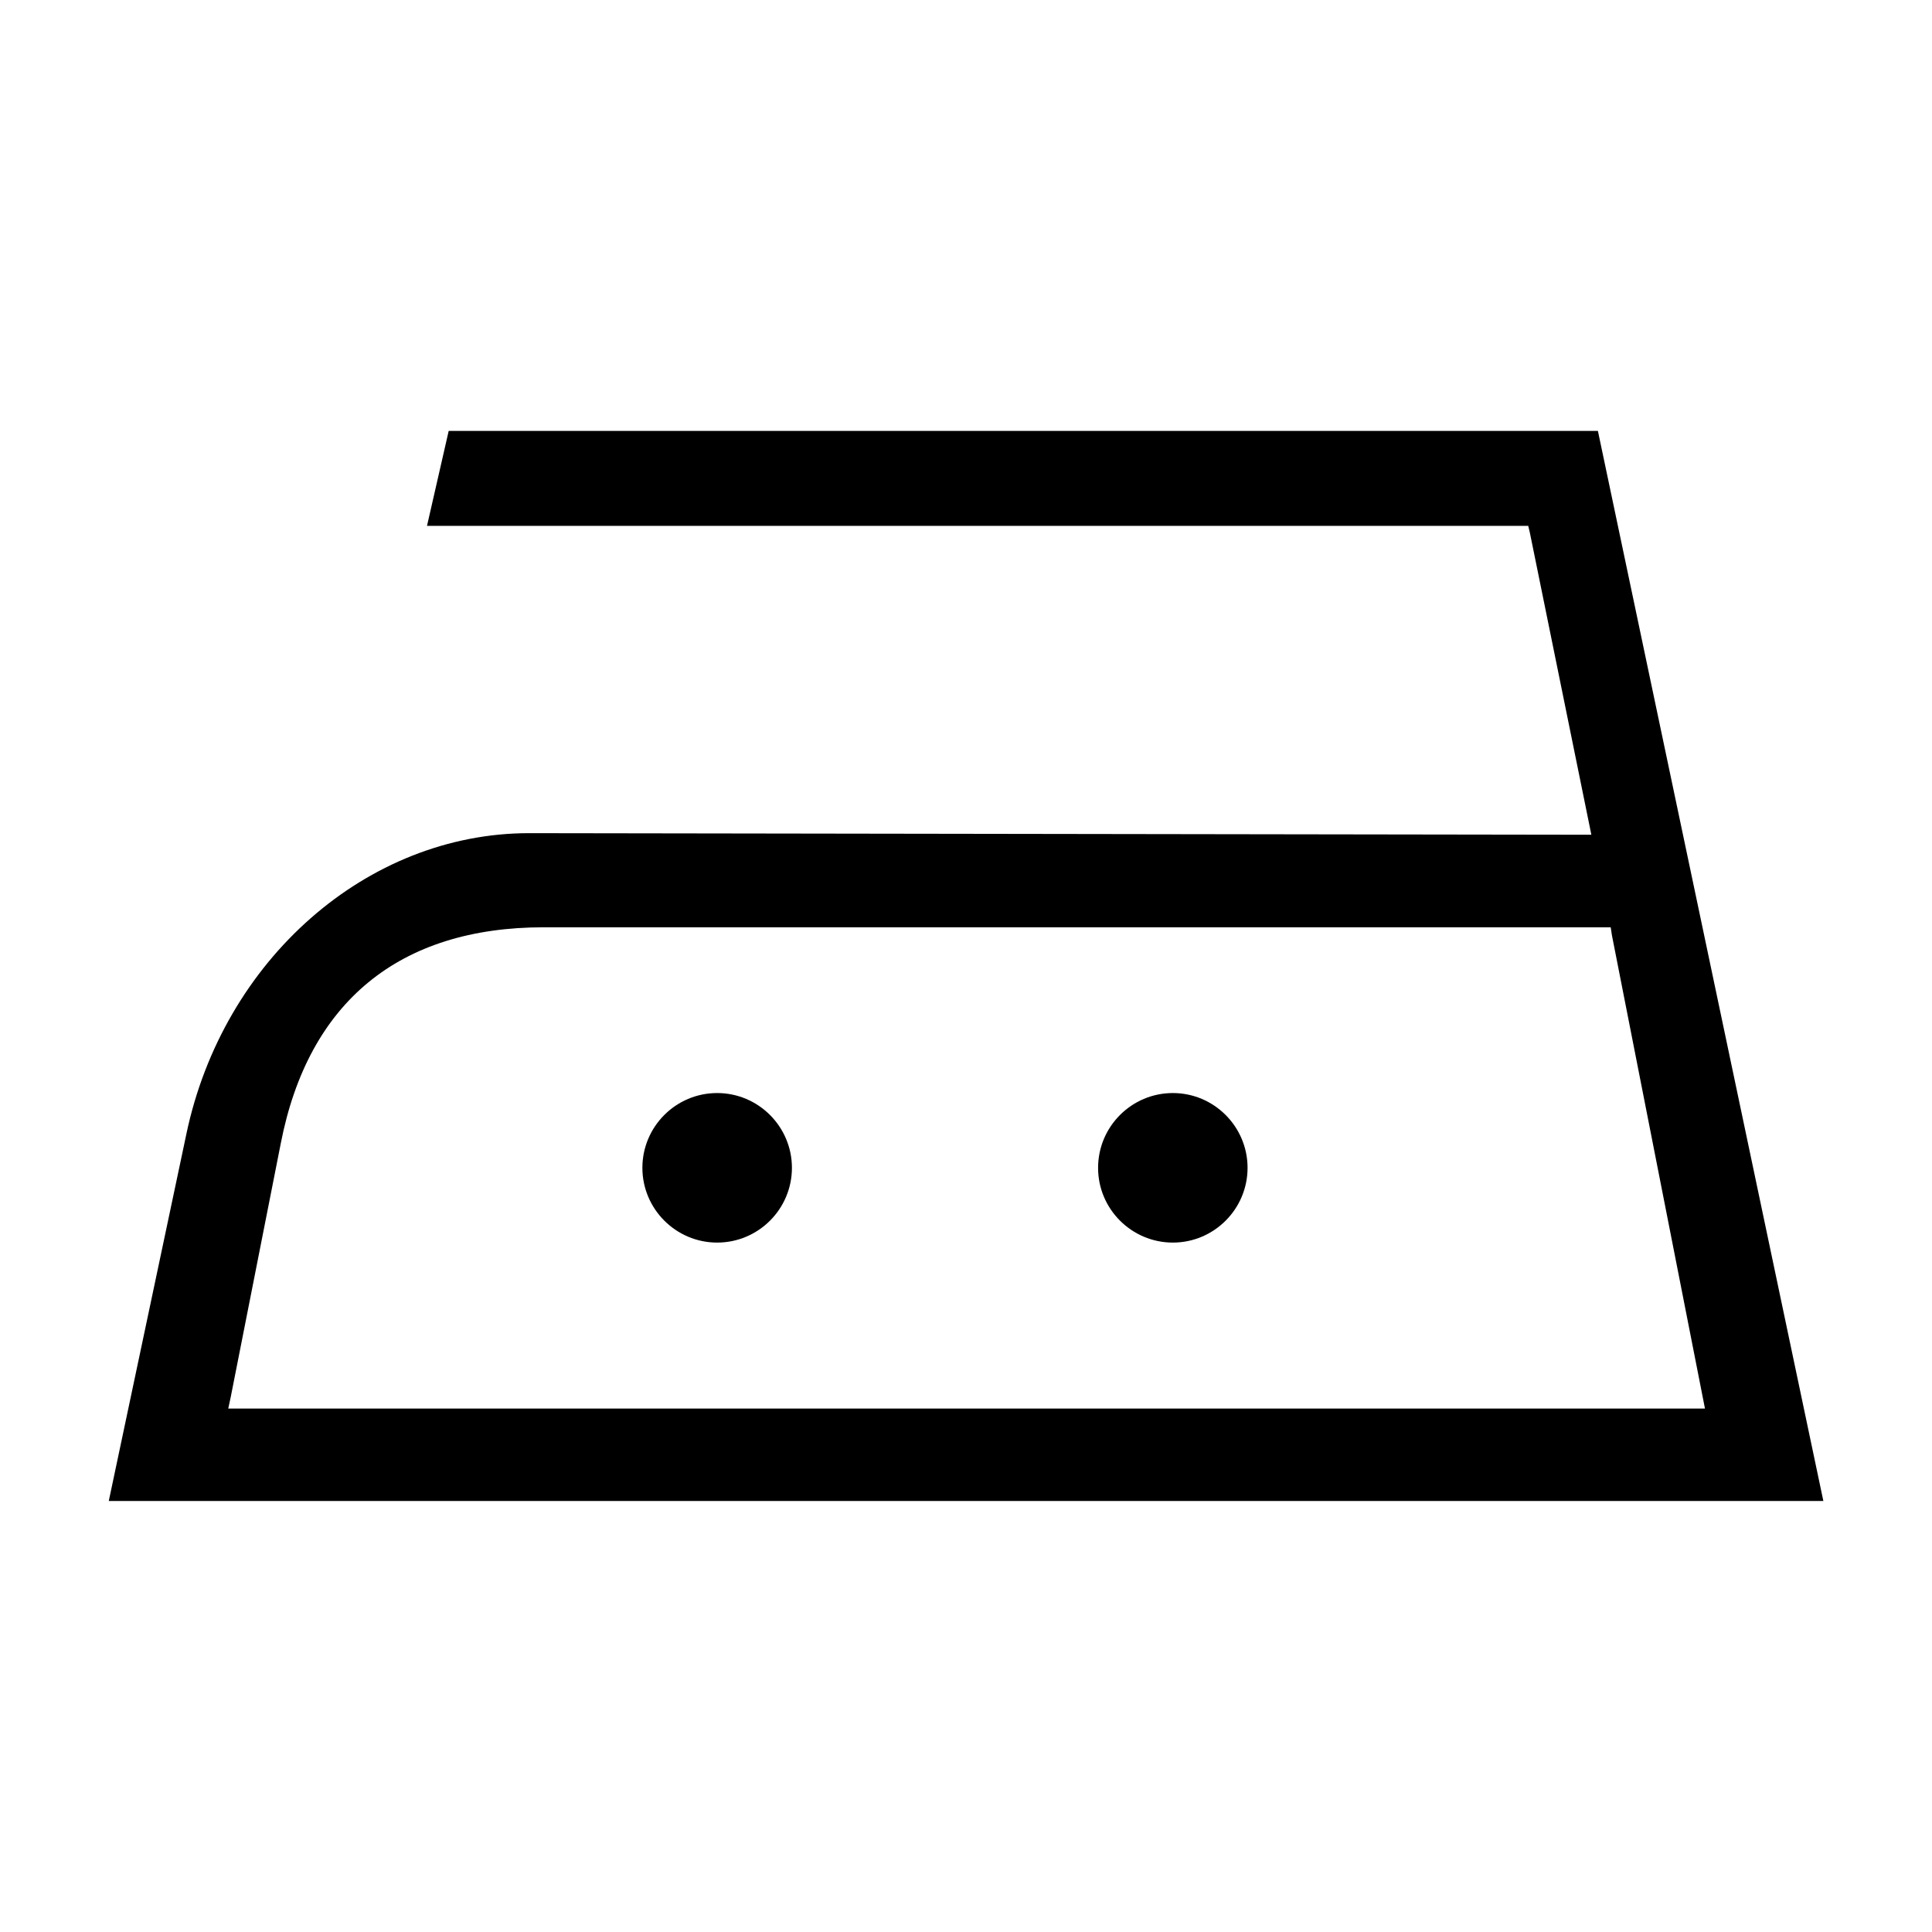 <?xml version="1.0" encoding="utf-8"?>
<!-- Generator: Adobe Illustrator 24.1.0, SVG Export Plug-In . SVG Version: 6.00 Build 0)  -->
<svg version="1.1" id="Layer_1" xmlns="http://www.w3.org/2000/svg" xmlns:xlink="http://www.w3.org/1999/xlink" x="0px" y="0px"
	 viewBox="0 0 283.46 283.46" style="enable-background:new 0 0 283.46 283.46;" xml:space="preserve">
<g>
	<path d="M65.83,63.23l-3.18,13.92h161.57l0.25,1.06l9.01,44.26h-1.7l-154.15-0.23c-23.78,0-44.92,18.57-50.29,44.16l-11.38,53.82
		h251.56l-33.08-157H65.83z M236.5,137.23l13.65,69.43H33.49l0.36-1.68l7.35-37.25c4.04-20.72,17.38-31.68,38.59-31.68h156.53
		L236.5,137.23z"/>
	<path d="M105.22,182.31c6.05,0,10.97-4.92,10.97-10.97c0-6.04-4.92-10.97-10.97-10.97s-10.97,4.92-10.97,10.97
		C94.25,177.38,99.17,182.31,105.22,182.31z"/>
	<path d="M172.08,182.31c6.04,0,10.96-4.92,10.96-10.97c0-6.04-4.92-10.97-10.96-10.97c-6.05,0-10.97,4.92-10.97,10.97
		C161.1,177.38,166.03,182.31,172.08,182.31z"/>
</g>
</svg>

